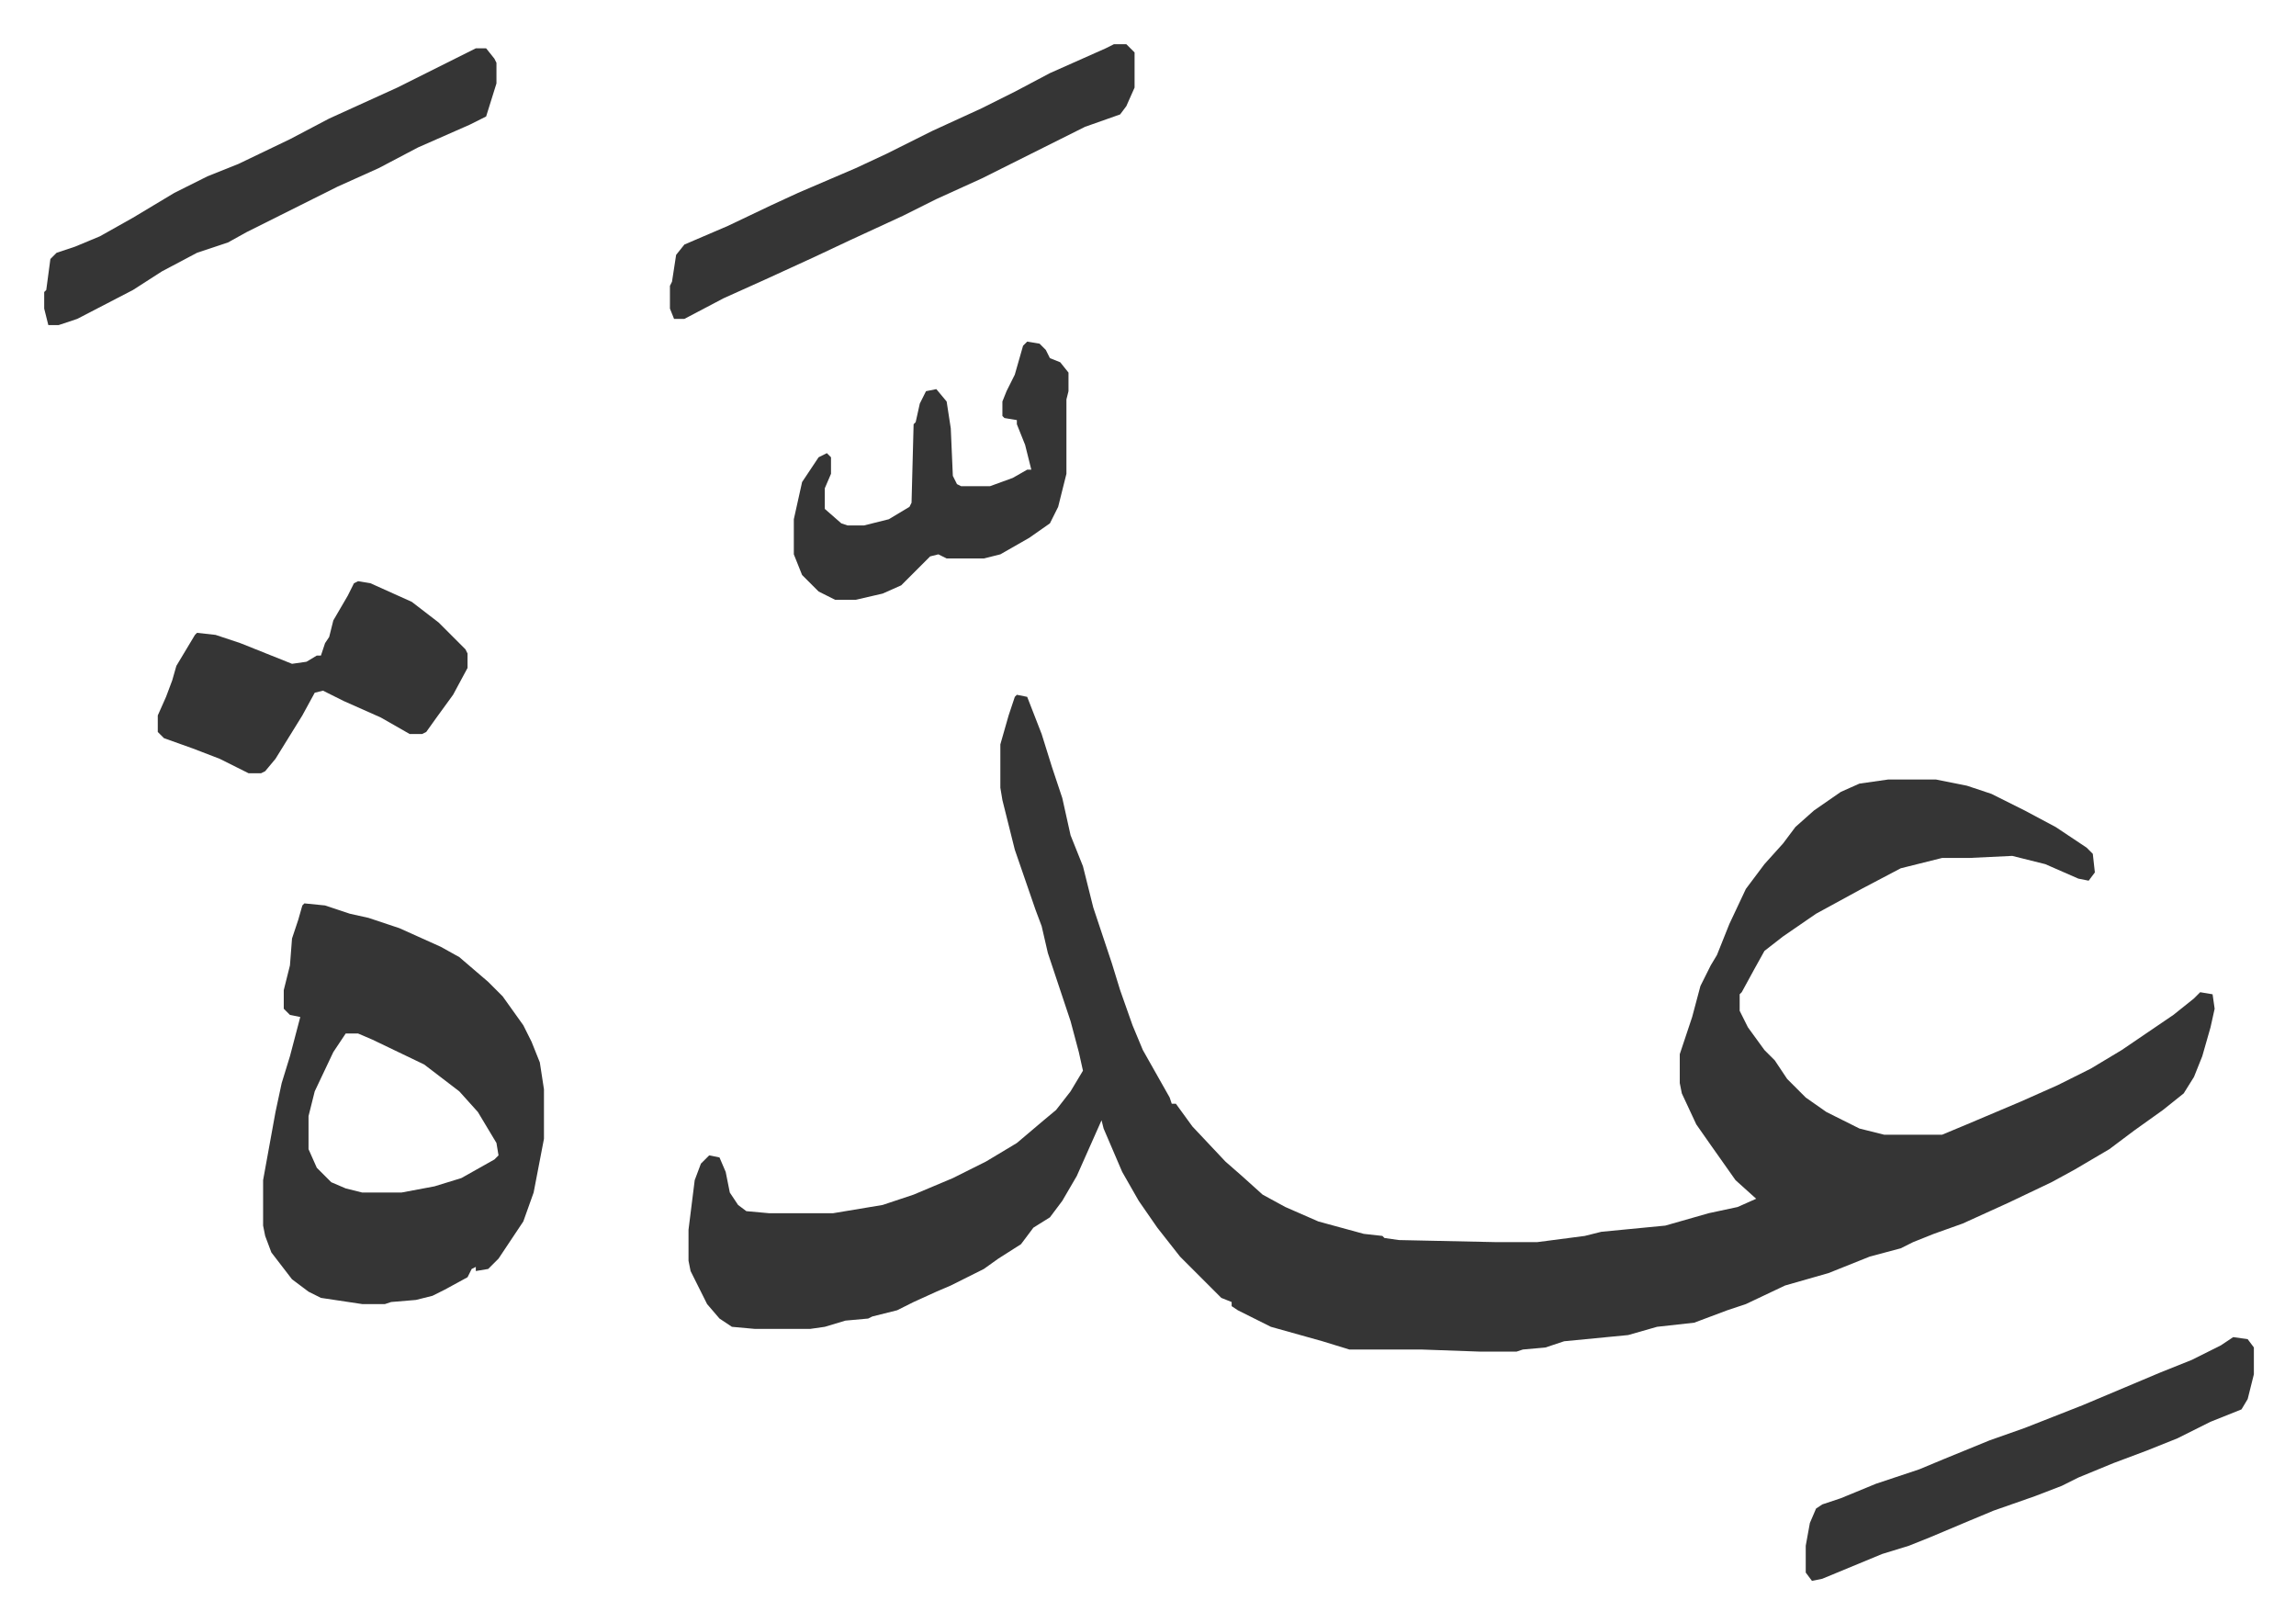 <svg xmlns="http://www.w3.org/2000/svg" viewBox="-21.4 328.6 1111.8 785.8">
    <path fill="#353535" id="rule_normal" d="m471 665 5 1 7 18 5 16 5 15 4 18 6 15 5 20 9 27 4 13 6 17 5 12 13 23 1 3h2l8 11 16 17 8 7 10 9 11 6 16 7 22 6 9 1 1 1 7 1 47 1h20l23-3 8-2 31-3 21-6 14-3 9-4-10-9-12-17-7-10-7-15-1-5v-14l6-18 4-15 5-10 3-5 6-15 8-17 9-12 9-10 6-8 9-8 13-9 9-4 14-2h23l15 3 12 4 16 8 15 8 15 10 3 3 1 9-3 4-5-1-16-7-16-4-21 1h-13l-20 5-19 10-22 12-16 11-9 7-5 9-6 11-1 1v8l4 8 8 11 5 5 6 9 9 9 10 7 16 8 12 3h28l12-5 26-11 18-8 16-8 15-9 25-17 10-8 3-3 6 1 1 7-2 9-4 14-4 10-5 8-10 8-14 10-12 9-17 10-11 6-21 10-22 10-14 5-10 4-6 3-15 4-20 8-21 6-19 9-9 3-16 6-18 2-14 4-31 3-9 3-11 1-3 1h-18l-28-1h-35l-13-4-25-7-16-8-3-2v-2l-5-2-20-20-11-14-9-13-8-14-9-21-1-4-4 9-8 18-7 12-6 8-8 5-6 8-11 7-7 5-16 8-7 3-11 5-8 4-12 3-2 1-11 1-10 3-7 1h-27l-11-1-6-4-6-7-8-16-1-5v-15l3-24 3-8 4-4 5 1 3 7 2 10 4 6 4 3 11 1h31l24-4 15-5 19-8 16-8 15-9 13-11 6-5 7-9 6-10-2-9-4-15-11-33-3-13-3-8-10-29-6-24-1-6v-21l4-14 3-9zM126 766l10 1 12 4 9 2 15 5 20 9 9 5 14 12 7 7 10 14 4 8 4 10 2 13v24l-5 26-5 14-12 18-5 5-6 1v-2l-2 1-2 4-11 6-6 3-8 2-12 1-3 1h-11l-20-3-6-3-8-6-10-13-3-8-1-5v-22l6-33 3-14 4-13 5-19-5-1-3-3v-9l3-12 1-13 3-9 2-7zm20 63-6 9-9 19-3 12v16l4 9 7 7 7 3 8 2h19l16-3 13-4 16-9 2-2-1-6-9-15-9-10-17-13-25-12-7-3zm372-479h6l4 4v17l-4 9-3 4-17 6-50 25-22 10-16 8-26 12-17 8-24 11-20 9-19 10h-5l-2-5v-11l1-2 2-13 4-5 21-9 21-10 13-6 28-12 15-7 22-11 24-11 16-8 17-9 27-12zm-309 2h5l4 5 1 2v10l-5 16-8 4-25 11-19 10-20 9-16 8-28 14-9 5-15 5-17 9-14 9-27 14-9 3H2l-2-8v-8l1-1 2-15 3-3 9-3 12-5 16-9 20-12 16-8 15-6 25-12 19-10 33-15 28-14zm851 624 7 1 3 4v13l-3 12-3 5-15 6-16 8-15 6-16 6-17 7-8 4-13 5-20 7-12 5-19 8-10 4-13 4-29 12-5 1-3-4v-13l2-11 3-7 3-2 9-3 17-7 21-7 12-5 22-9 17-6 28-11 38-16 15-6 14-7zM152 610l6 1 20 9 13 10 13 13 1 2v7l-7 13-8 11-5 7-2 1h-6l-14-8-18-8-10-5-4 1-6 11-13 21-5 6-2 1h-6l-14-7-13-5-14-5-3-3v-8l4-9 3-8 2-7 6-10 3-5 1-1 9 1 12 4 25 10 7-1 5-3h2l2-6 2-3 2-8 7-12 3-6zm324-116 6 1 3 3 2 4 5 2 4 5v9l-1 4v36l-4 16-4 8-10 7-14 8-8 2h-18l-4-2-4 1-14 14-9 4-13 3h-10l-8-4-8-8-4-10v-17l4-18 8-12 4-2 2 2v8l-3 7v10l8 7 3 1h8l12-3 10-6 1-2 1-38 1-1 2-9 3-6 5-1 5 6 2 13 1 23 2 4 2 1h14l11-4 7-4h2l-3-12-4-10v-2l-6-1-1-1v-7l2-5 4-8 4-14z"/>
</svg>
